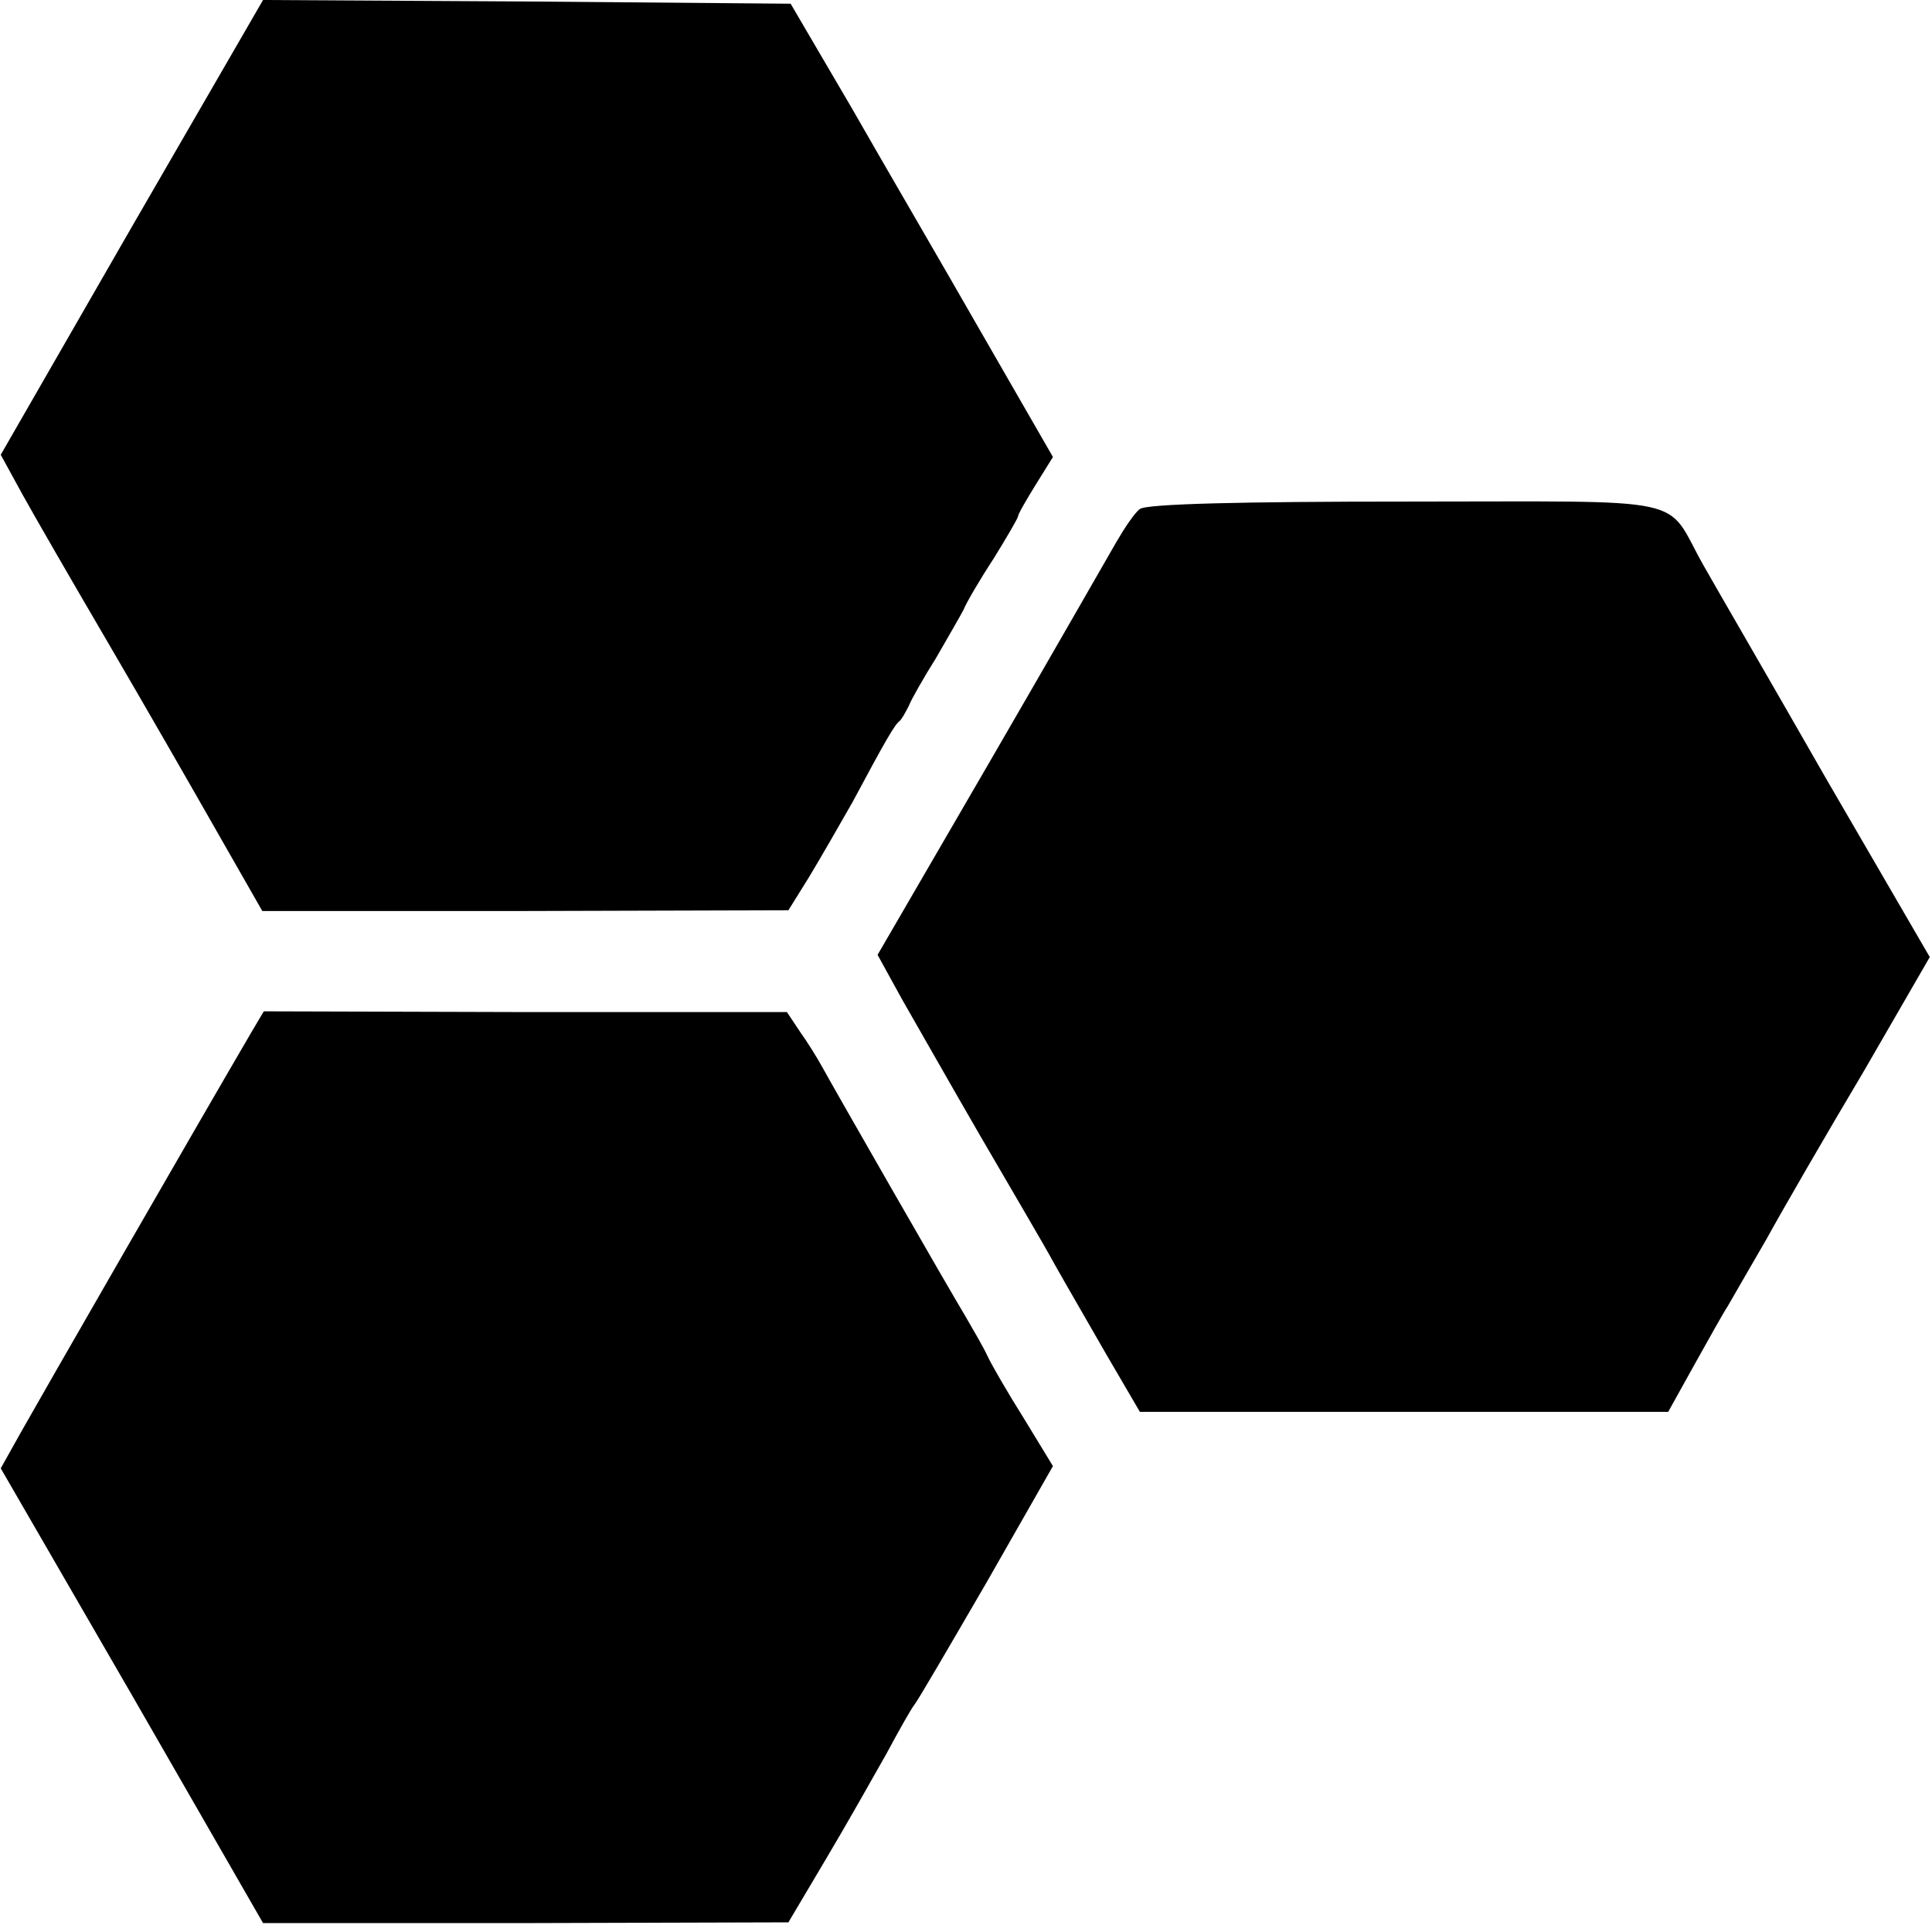 <?xml version="1.0" standalone="no"?>
<!DOCTYPE svg PUBLIC "-//W3C//DTD SVG 20010904//EN"
 "http://www.w3.org/TR/2001/REC-SVG-20010904/DTD/svg10.dtd">
<svg version="1.0" xmlns="http://www.w3.org/2000/svg"
 width="260pt" height="260pt" viewBox="0 0 260 260"
 preserveAspectRatio="xMidYMid meet">
<g transform="translate(0,260) scale(0.1,-0.1)"
fill="#000000" stroke="none">
<path d="M177 2294 l-176 -306 29 -53 c16 -29 68 -119 116 -201 48 -82 114
-197 147 -255 l60 -105 354 0 354 1 28 45 c15 25 41 70 58 100 45 84 57 105
64 110 3 3 8 12 12 20 3 8 20 38 37 65 16 28 33 57 37 65 3 8 21 39 40 68 18
29 33 55 33 57 0 3 11 22 24 43 l23 37 -95 165 c-52 91 -132 228 -176 305
l-82 140 -355 3 -355 2 -177 -306z"/>
<path d="M1534 1915 c-7 -5 -21 -26 -32 -45 -11 -19 -87 -152 -170 -295 l-151
-260 33 -60 c19 -33 66 -116 106 -185 40 -69 85 -145 99 -171 14 -25 46 -80
70 -122 l45 -77 356 0 355 0 35 63 c19 34 39 70 45 79 5 9 29 50 52 90 22 40
81 142 131 226 l89 154 -140 241 c-76 133 -151 262 -165 287 -53 94 -8 85
-398 85 -220 0 -351 -3 -360 -10z"/>
<path d="M339 1212 c-72 -123 -287 -497 -310 -538 l-28 -50 177 -306 176 -306
354 0 353 1 51 86 c28 47 64 111 81 141 16 30 33 60 37 65 5 6 48 80 98 166
l89 156 -39 64 c-22 35 -44 73 -49 84 -5 11 -19 35 -30 54 -23 38 -176 305
-193 336 -6 11 -19 32 -29 46 l-18 27 -352 0 -352 1 -16 -27z"/>
</g>
</svg>
